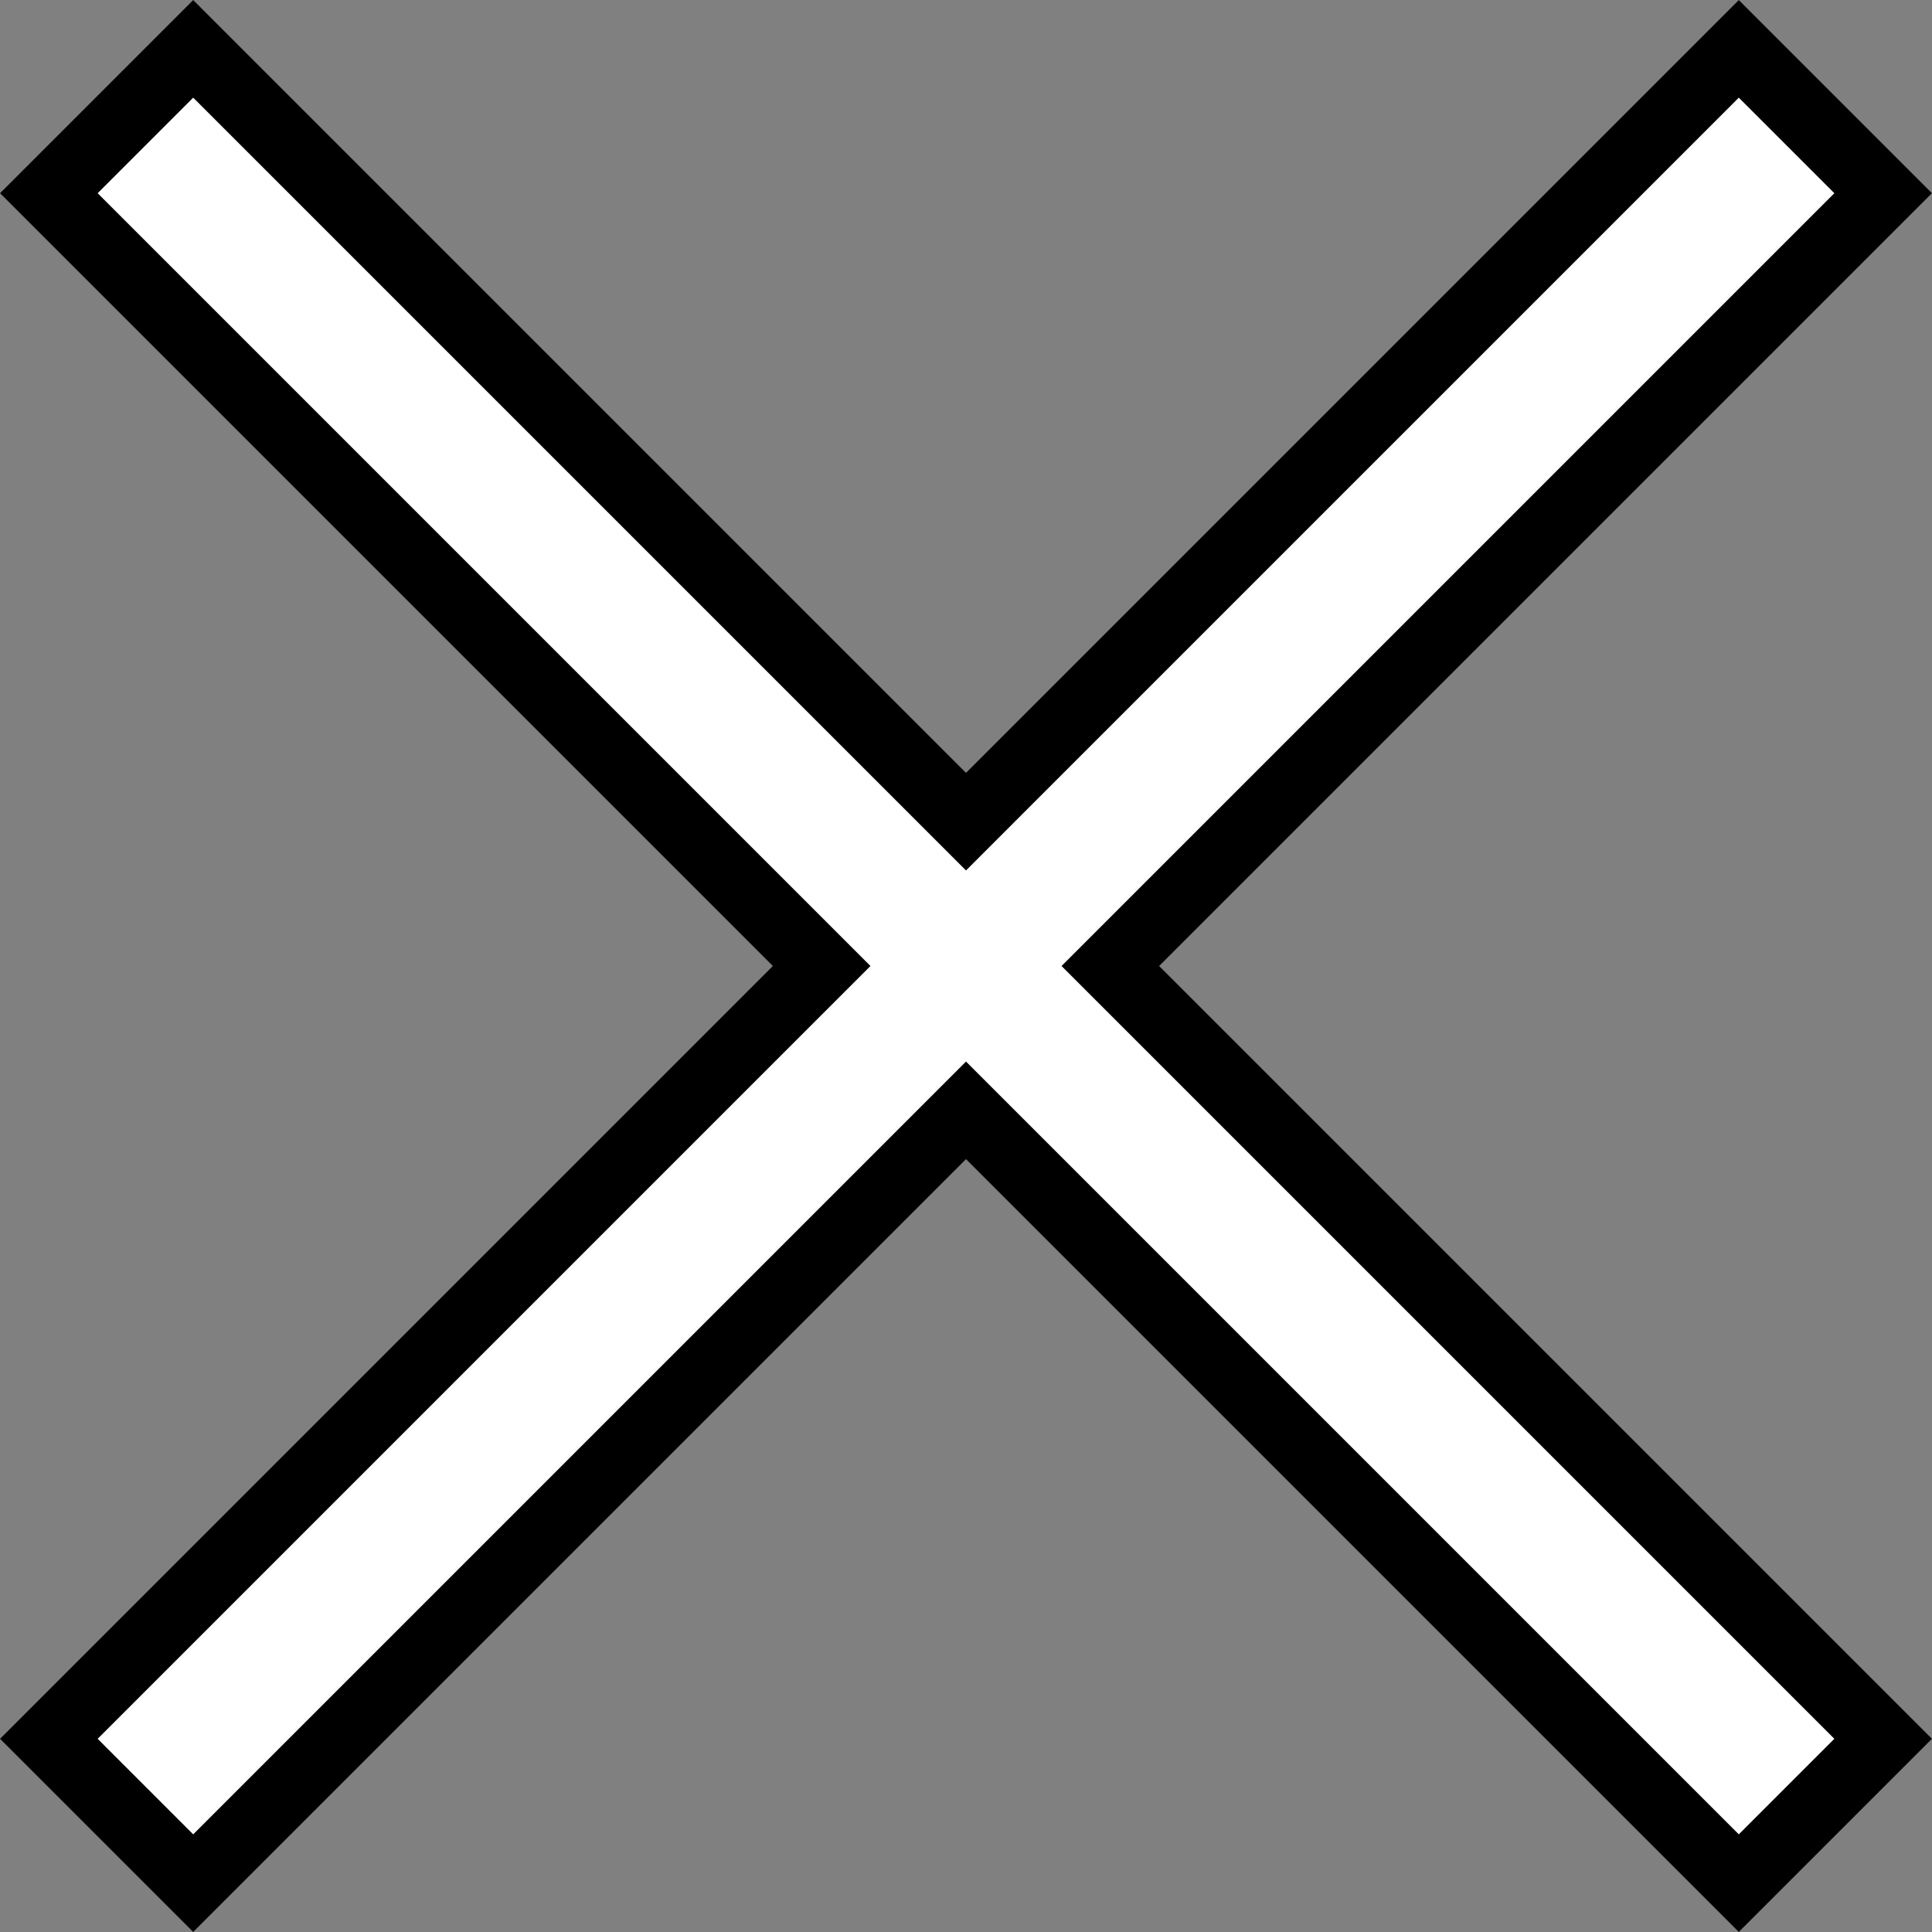 <svg width="14" height="14" viewBox="0 0 14 14" fill="none" xmlns="http://www.w3.org/2000/svg">
<rect x="0" y="0" width="14" height="14" fill="#808080" stroke="none"/>
<path d="M5.777 6.823L0.354 1.4L1.4 0.354L6.823 5.777L7 5.954L7.177 5.777L12.6 0.354L13.646 1.4L8.223 6.823L8.046 7L8.223 7.177L13.646 12.6L12.6 13.646L7.177 8.223L7 8.046L6.823 8.223L1.4 13.646L0.354 12.6L5.777 7.177L5.954 7L5.777 6.823Z" fill="white" stroke="black" stroke-width="0.5"/>
</svg>
